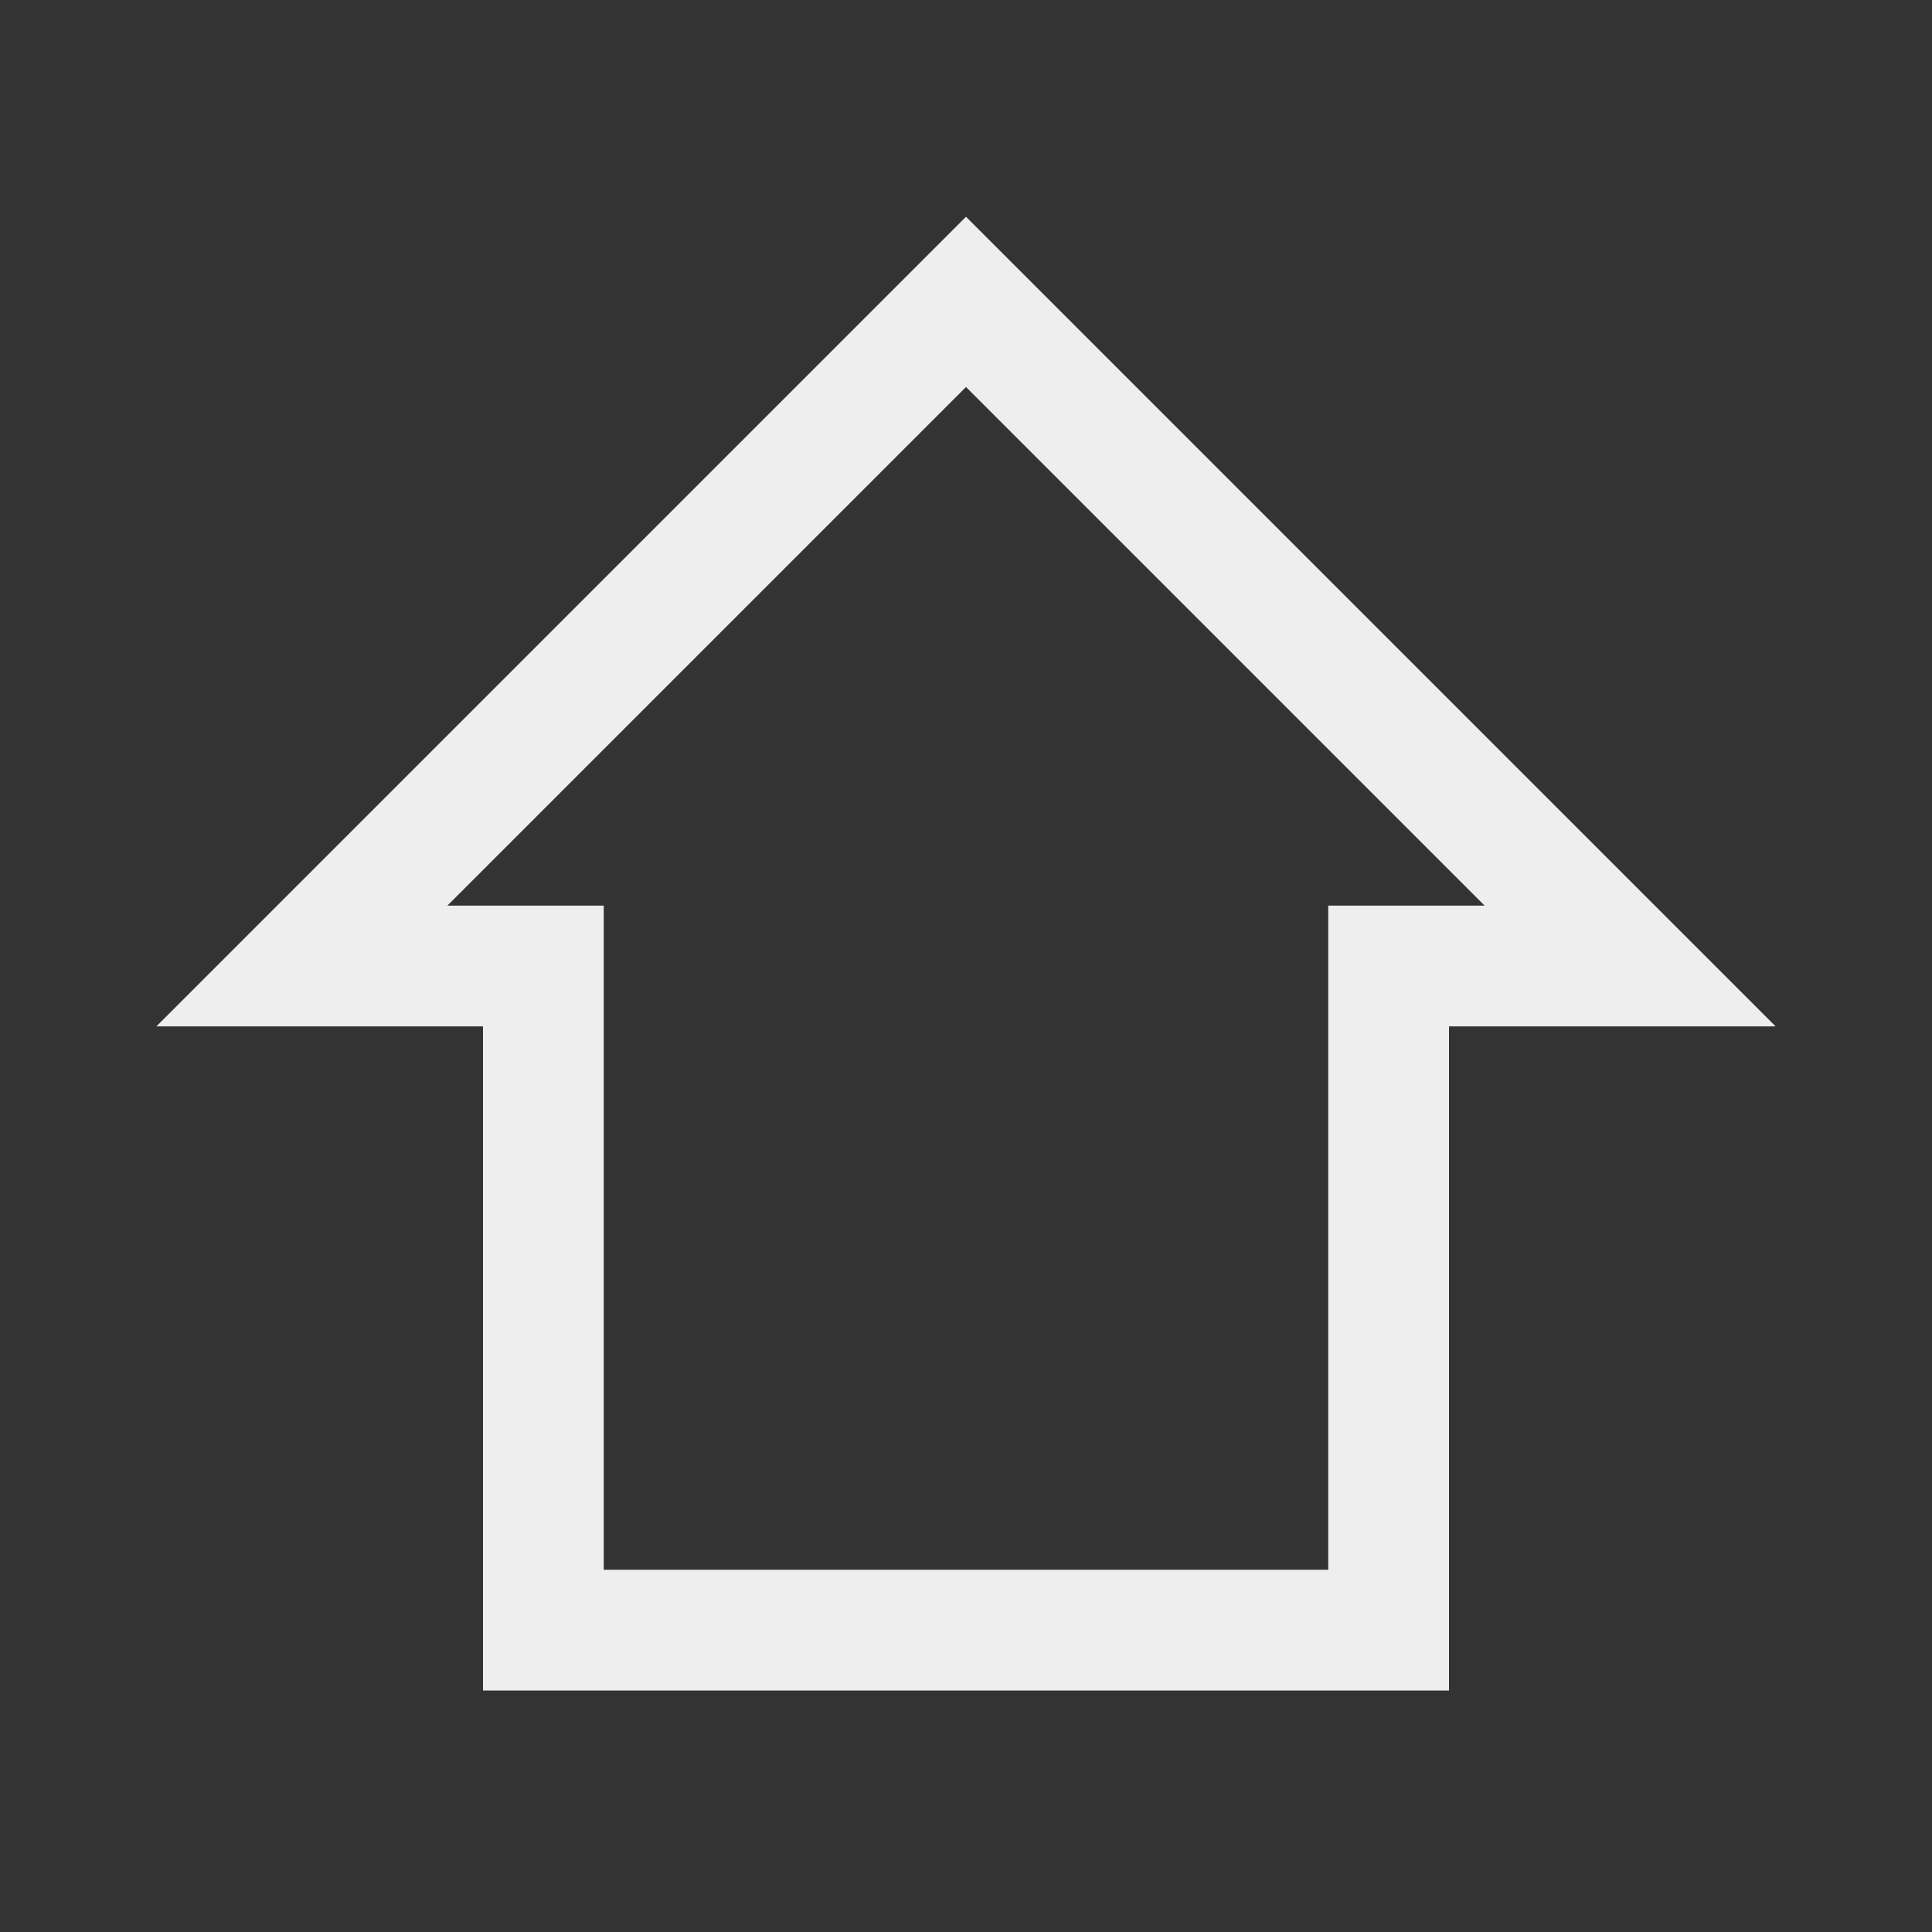 <svg xmlns="http://www.w3.org/2000/svg" width="32" height="32" viewBox="0 0 32 32"><rect x="0" y="0" width="32" height="32" fill="#333333" stroke="none"/><title>home_1</title><path d="M24,28H8V17H2.59L16,3.59,29.41,17H24ZM10,26H22V15h2.59L16,6.41,7.41,15H10Z" fill="#eee"/></svg>